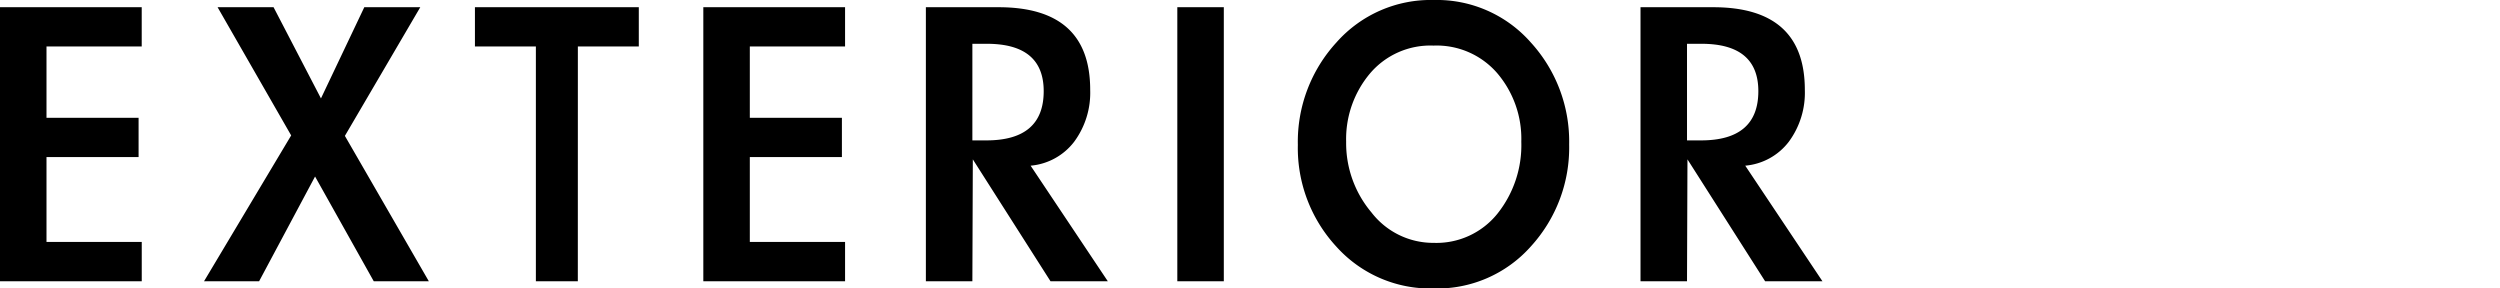 <svg xmlns="http://www.w3.org/2000/svg" width="387.661" height="44.73" viewBox="0 0 387.661 44.73">
  <g id="グループ_17069" data-name="グループ 17069" transform="translate(-731 -1927)">
    <path id="パス_12818" data-name="パス 12818" d="M-132.685-36.4v11.06h14.28v6.09h-14.28V-6.09h14.77V0H-139.9V-42.49h21.98v6.09Zm26.53-6.09h8.68l7.35,14.14,6.72-14.14h8.68l-11.69,19.95L-73.4,0h-8.54l-9.1-16.24L-99.715,0h-8.54l13.51-22.61ZM-50.295,0H-56.8V-36.4h-9.45v-6.09h25.41v6.09h-9.45Zm26.67-36.4v11.06h14.28v6.09h-14.28V-6.09h14.77V0h-21.98V-42.49h21.98v6.09ZM31.885,0H23L10.955-18.9,10.885,0H3.675V-42.49h11.27q14.21,0,14.21,12.81a12.784,12.784,0,0,1-2.485,8.05,9.536,9.536,0,0,1-6.755,3.71Zm-21-21.84h2.17q8.89,0,8.89-7.63,0-7.35-8.82-7.35h-2.24ZM49.875,0h-7.21V-42.49h7.21Zm11.48-21.14A22.781,22.781,0,0,1,67.34-37.03a19.52,19.52,0,0,1,15.085-6.58,19.413,19.413,0,0,1,15.05,6.58,22.767,22.767,0,0,1,5.95,15.82A22.717,22.717,0,0,1,97.51-5.425,19.431,19.431,0,0,1,82.425,1.12a19.587,19.587,0,0,1-15.12-6.51A22.515,22.515,0,0,1,61.355-21.14Zm7.49-.49a16.649,16.649,0,0,0,3.92,10.955,12.089,12.089,0,0,0,9.66,4.725,12.131,12.131,0,0,0,9.87-4.515,17.006,17.006,0,0,0,3.71-11.165,15.677,15.677,0,0,0-3.71-10.605,12.419,12.419,0,0,0-9.9-4.305,12.271,12.271,0,0,0-9.87,4.34A15.8,15.8,0,0,0,68.845-21.63ZM142.7,0h-8.89l-12.04-18.9L121.7,0h-7.21V-42.49h11.27q14.21,0,14.21,12.81a12.784,12.784,0,0,1-2.485,8.05,9.536,9.536,0,0,1-6.755,3.71Zm-21-21.84h2.17q8.89,0,8.89-7.63,0-7.35-8.82-7.35H121.7Z" transform="translate(870.895 1970.61)"/>
    <rect id="長方形_8777" data-name="長方形 8777" width="387.66" height="44.73" transform="translate(731 1927)" fill="none"/>
  </g>
</svg>
